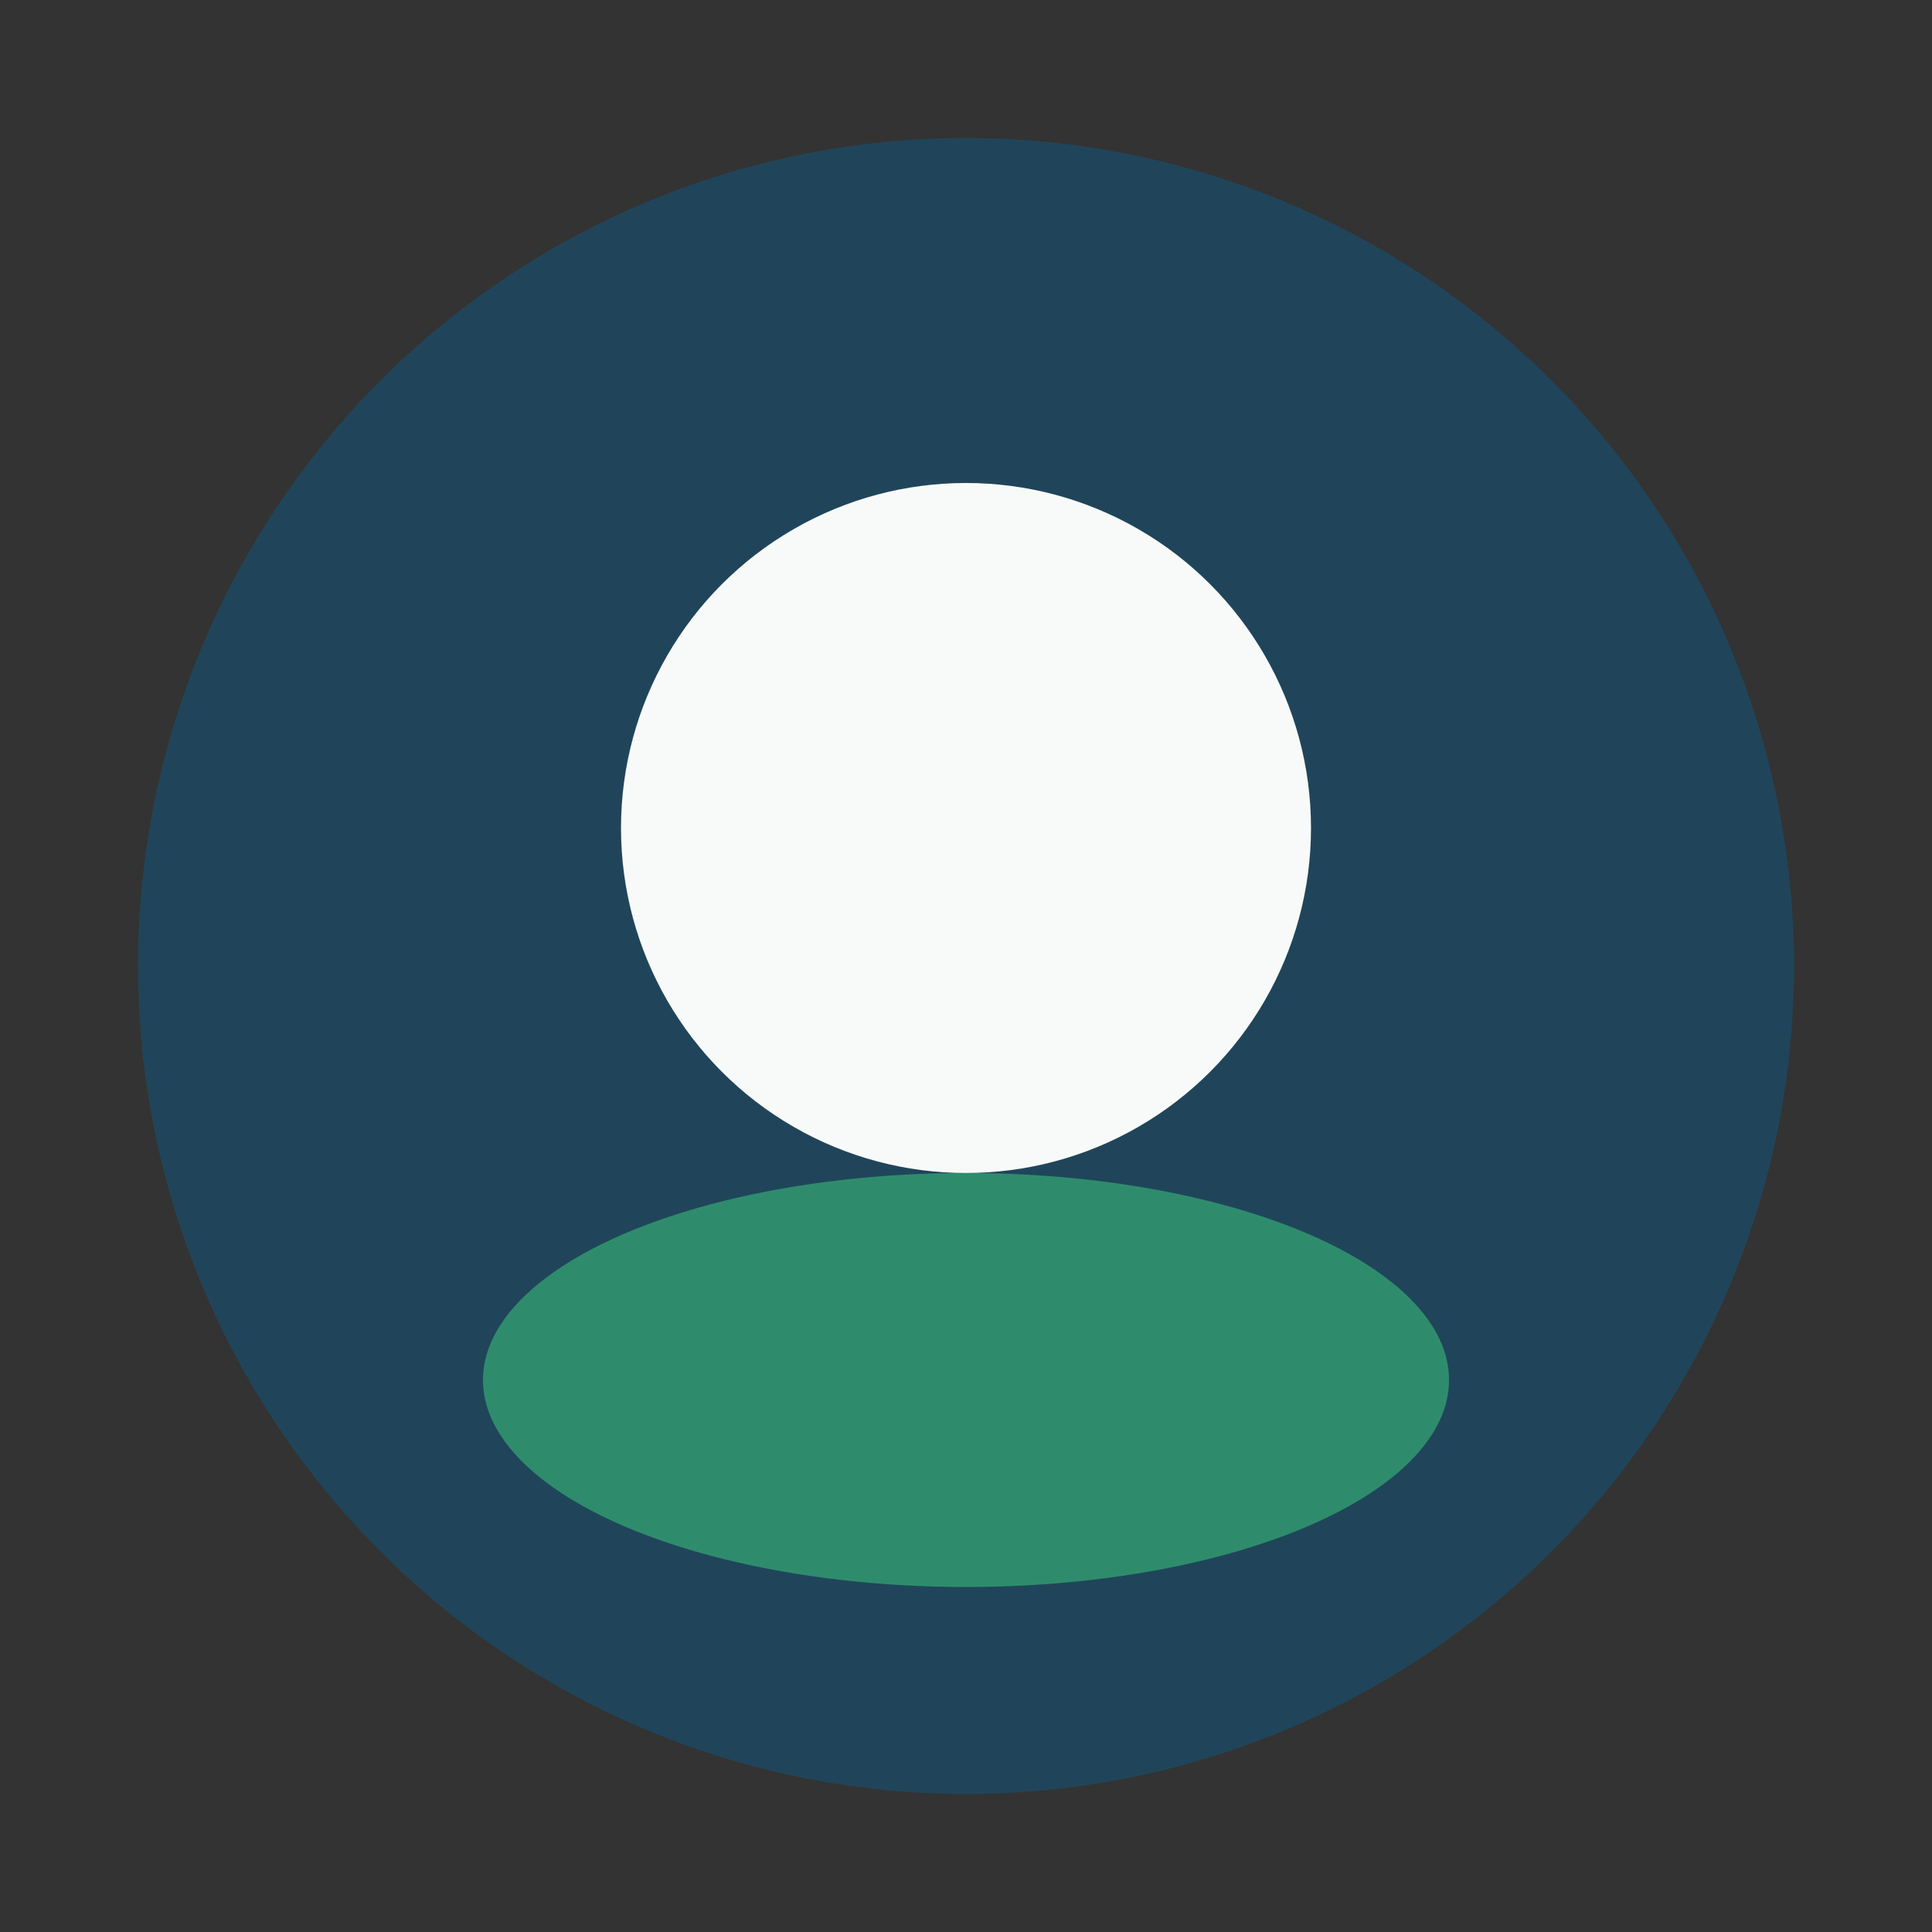 <?xml version="1.0" encoding="UTF-8"?>
<svg xmlns="http://www.w3.org/2000/svg" width="28" height="28" viewBox="0 0 28 28"><rect x="0" y="0" width="28" height="28" fill="#333333" stroke="none"/><circle cx="14" cy="14" r="12" fill="#20455A"/><ellipse cx="14" cy="20" rx="7" ry="3" fill="#2E8C6D"/><circle cx="14" cy="12" r="5" fill="#F8FAF9"/></svg>